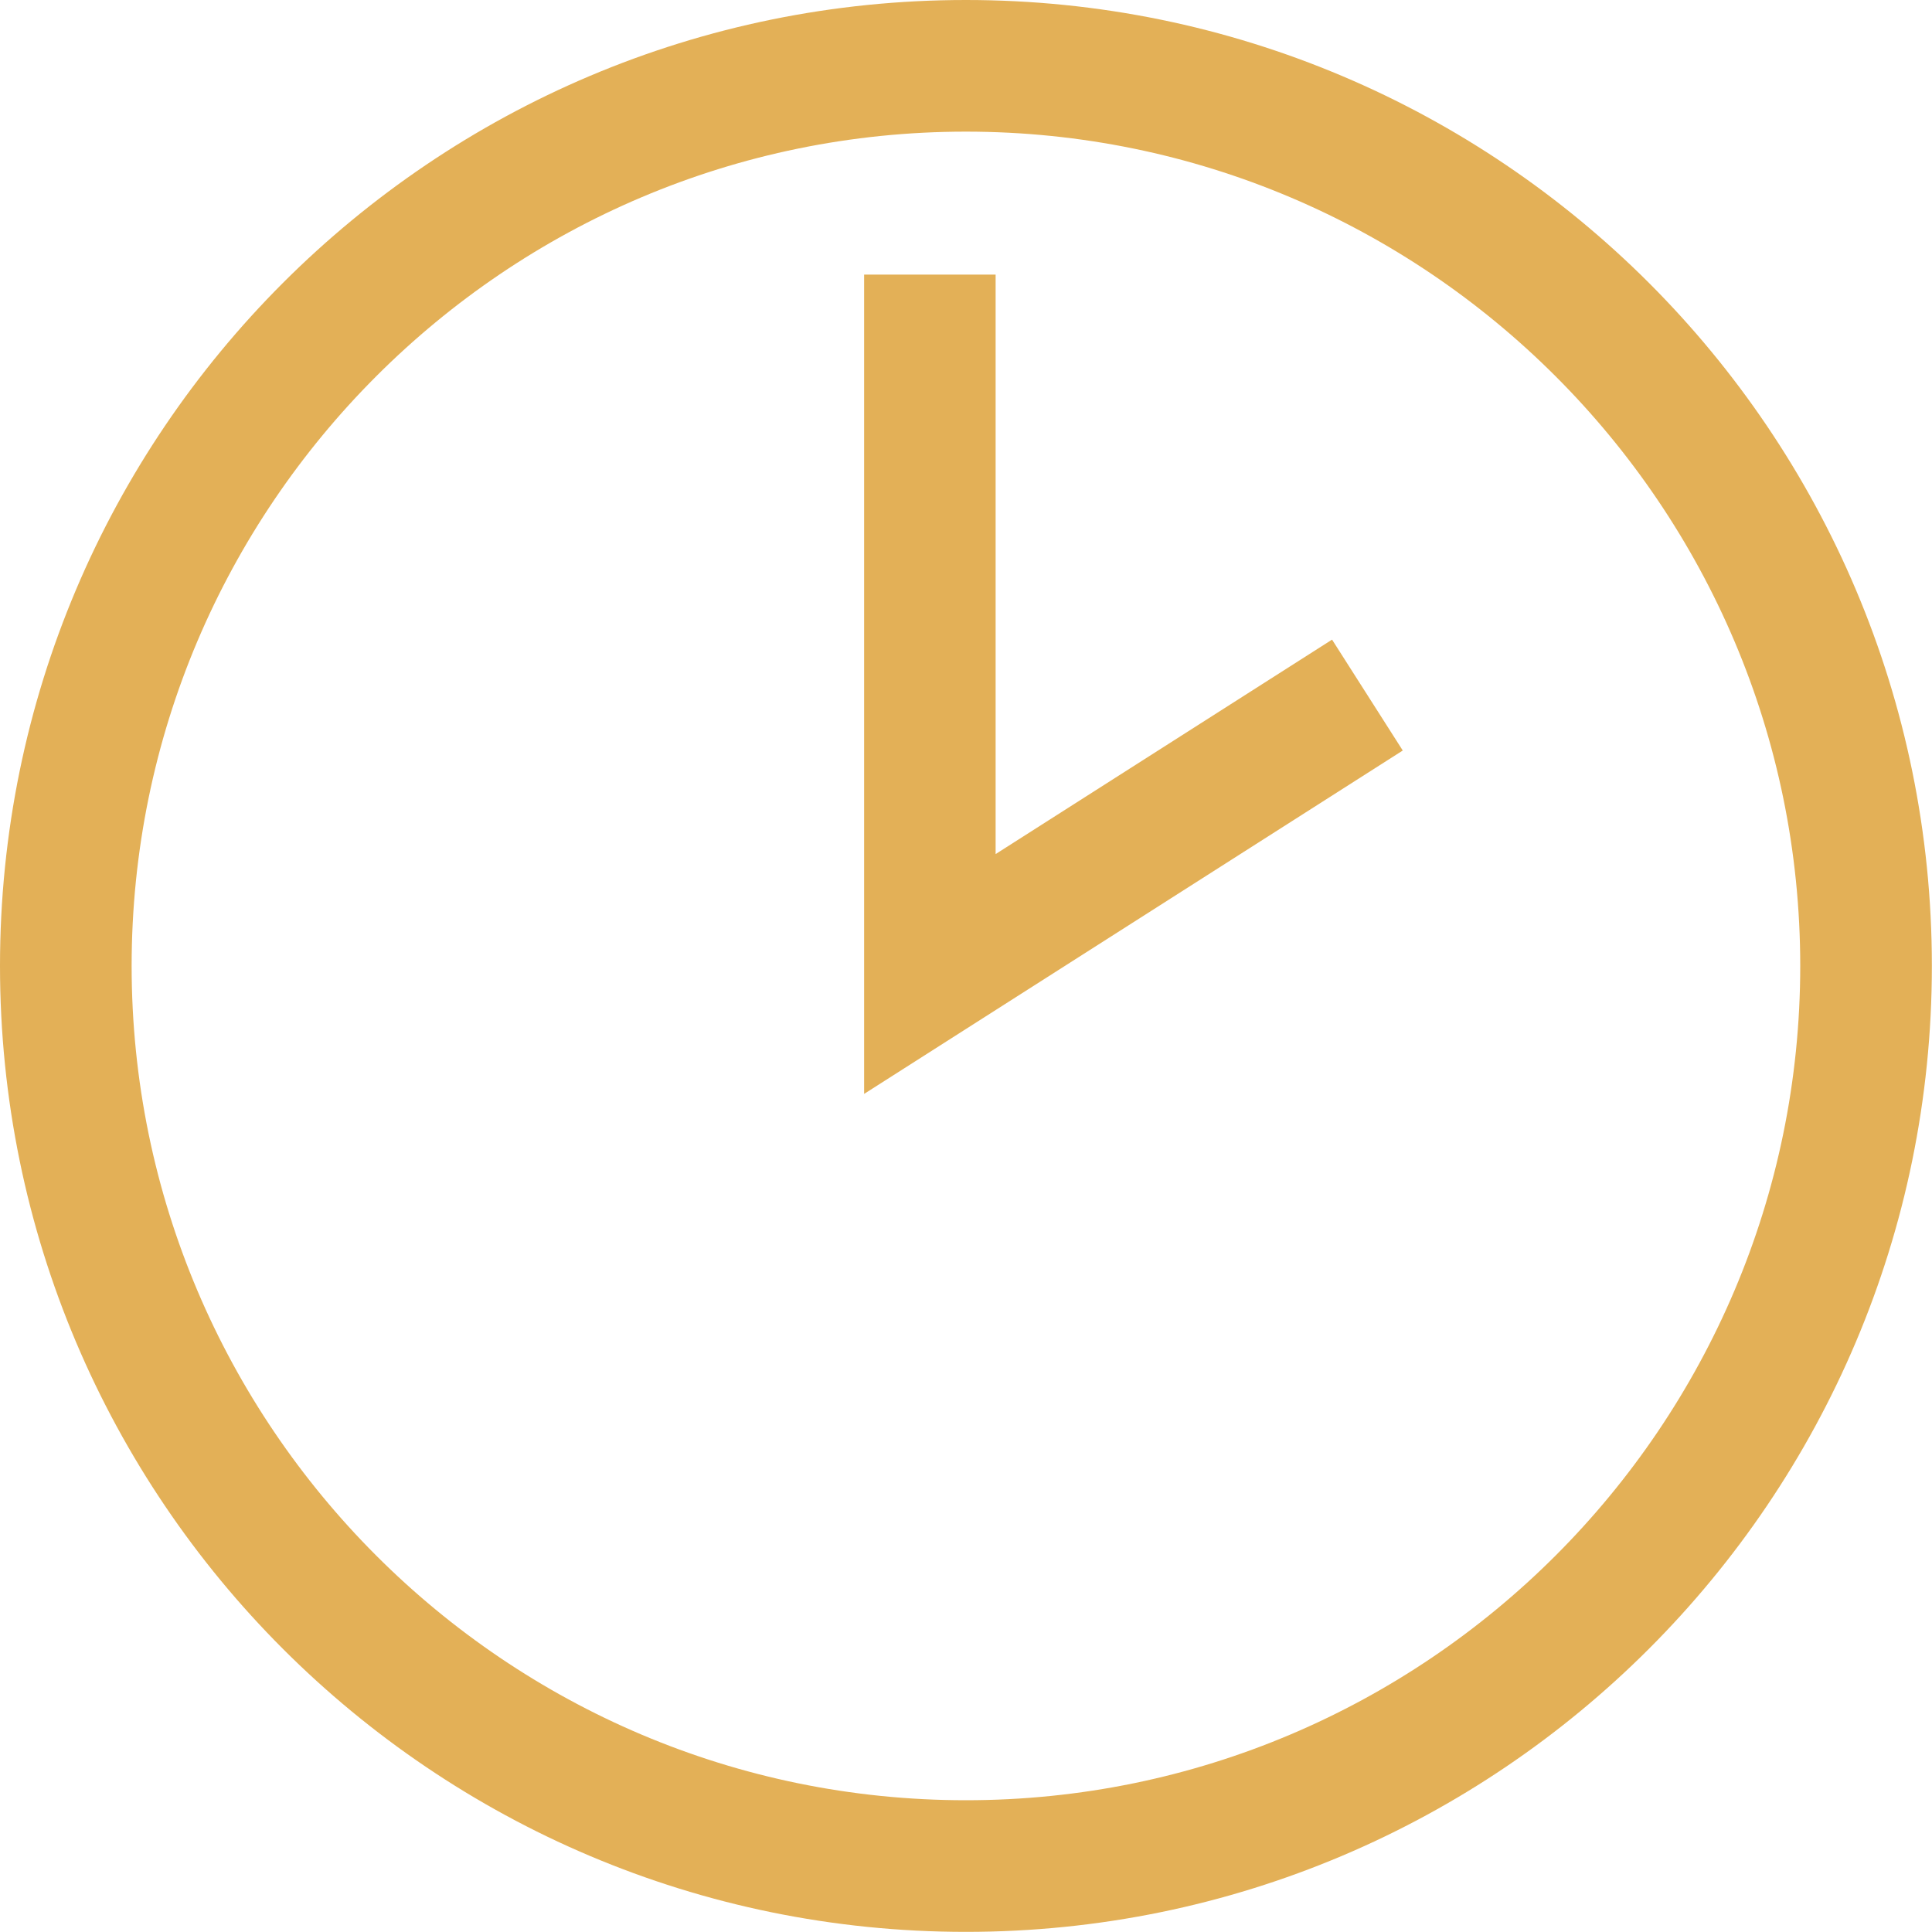 <svg width="15" height="15" viewBox="0 0 15 15" fill="none" xmlns="http://www.w3.org/2000/svg">
<g clip-path="url(#clip0_70_868)">
<path d="M7.499 1.022C11.071 1.022 13.977 3.928 13.977 7.499C13.977 11.071 11.071 13.977 7.499 13.977C3.928 13.977 1.022 11.072 1.022 7.499C1.022 3.927 3.928 1.022 7.499 1.022ZM7.499 0C3.358 0 0 3.358 0 7.499C0 11.64 3.358 14.999 7.499 14.999C11.64 14.999 14.999 11.64 14.999 7.499C14.999 3.358 11.642 0 7.499 0Z" fill="#E3B057"/>
<path d="M6.709 8.493V2.132H7.73V6.631L10.342 4.966L10.891 5.827L6.709 8.493Z" fill="#E3B057"/>
</g>
<defs>
<clipPath id="clip0_70_868">
<rect width="15" height="15" fill="white"/>
</clipPath>
</defs>
</svg>
